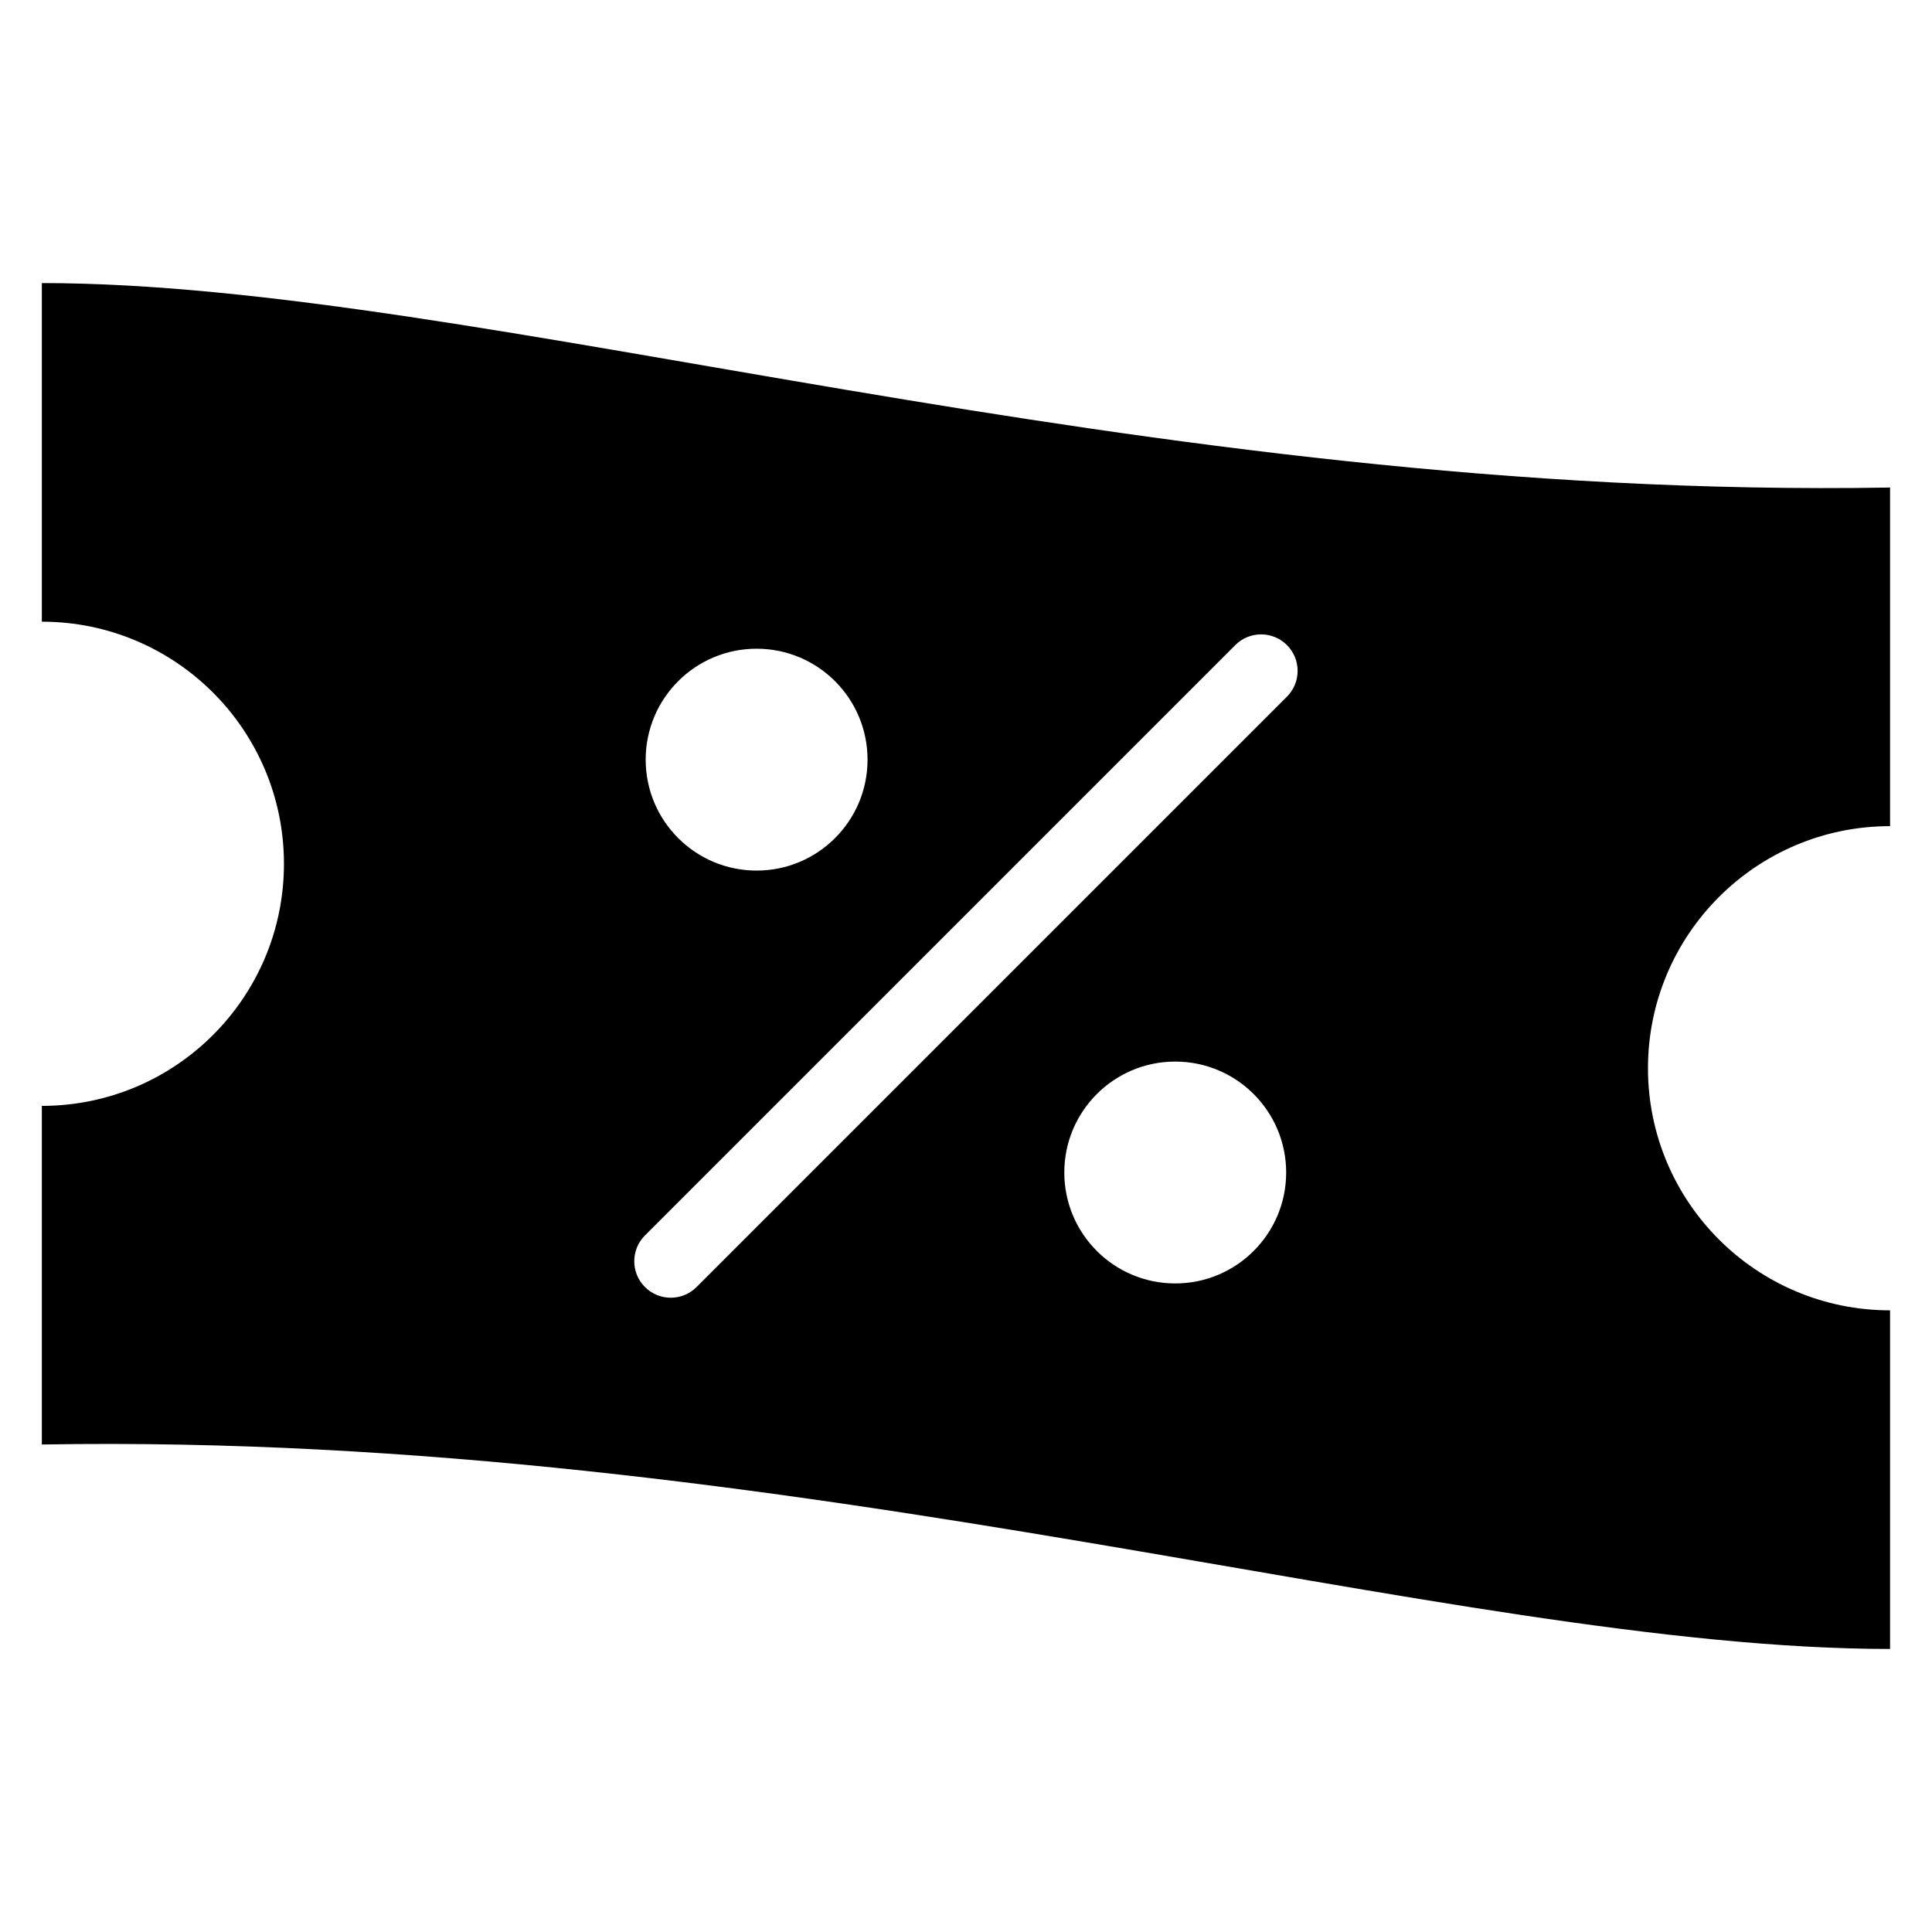 <?xml version="1.0" encoding="UTF-8"?>
<!-- Uploaded to: ICON Repo, www.iconrepo.com, Generator: ICON Repo Mixer Tools -->
<svg fill="#000000" width="800px" height="800px" version="1.1" viewBox="144 144 512 512" xmlns="http://www.w3.org/2000/svg">
 <path d="m644.89 580.99c-115.91 0-290.56-57.617-489.8-54.184v-89.734c35.43 0 64.16-28.734 64.16-64.16 0-35.43-28.734-64.16-64.16-64.16v-89.734c115.91 0 290.56 57.617 489.8 54.184v89.734c-35.43 0-64.16 28.734-64.16 64.16 0 35.43 28.734 64.16 64.16 64.16zm-173.52-266.04c3.777-3.777 9.898-3.777 13.68 0 3.777 3.777 3.777 9.898 0 13.68l-156.45 156.45c-3.777 3.777-9.898 3.777-13.68 0-3.777-3.777-3.777-9.898 0-13.68zm-126.86 59.762c-16.234 0-29.398-13.164-29.398-29.398s13.164-29.398 29.398-29.398 29.398 13.164 29.398 29.398-13.164 29.398-29.398 29.398zm110.94 50.617c16.234 0 29.398 13.164 29.398 29.398s-13.164 29.398-29.398 29.398c-16.234 0-29.398-13.164-29.398-29.398s13.164-29.398 29.398-29.398z" fill-rule="evenodd"/>
</svg>
